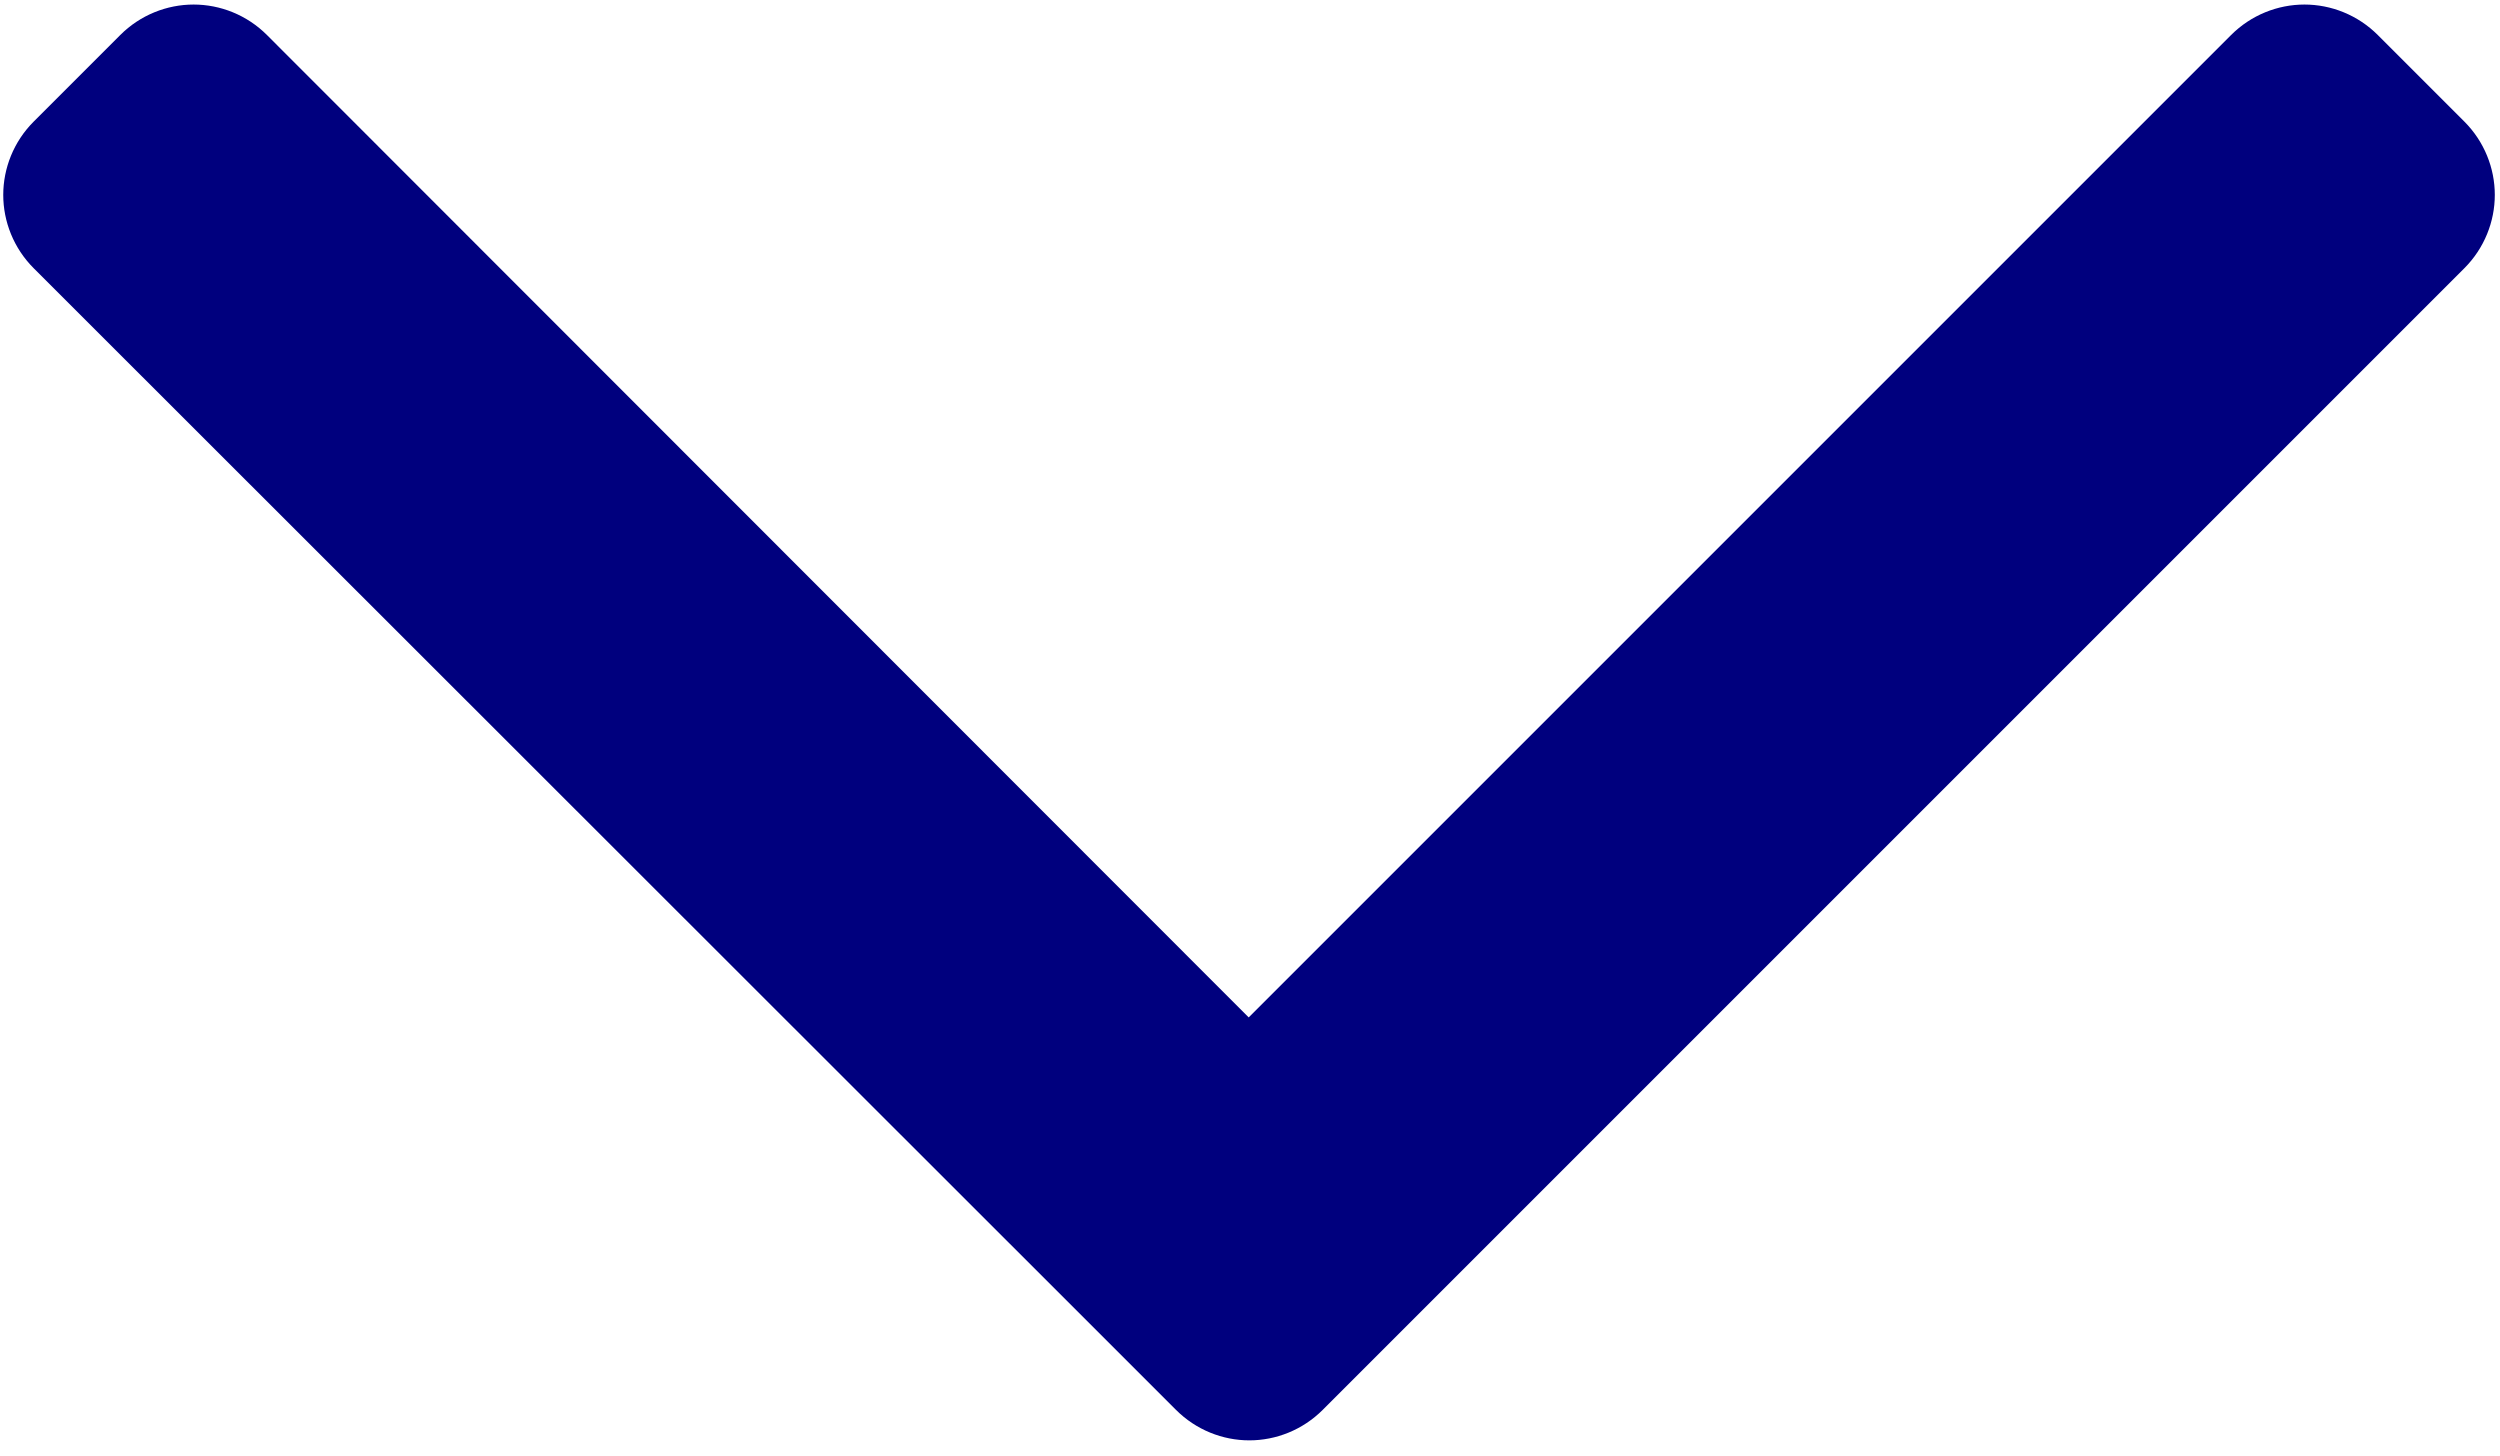 <?xml version="1.0" encoding="utf-8"?>
<!-- Generator: Adobe Illustrator 22.0.1, SVG Export Plug-In . SVG Version: 6.00 Build 0)  -->
<svg version="1.1" id="Layer_1" xmlns="http://www.w3.org/2000/svg" xmlns:xlink="http://www.w3.org/1999/xlink" x="0px" y="0px"
	 viewBox="0 0 384.8 224.1" style="enable-background:new 0 0 384.8 224.1;" xml:space="preserve">
<style type="text/css">
	.st0{fill:#00007E;}
</style>
<path class="st0" d="M181,217l-13.3-13.3l0,0L5.2,41.3h0l0,0C2.1,38.2,0.5,34.1,0.5,30c0-4.1,1.6-8.2,4.7-11.3v0l0,0L18.5,5.4l0,0
	c3.1-3.1,7.2-4.7,11.3-4.7c4.1,0,8.2,1.6,11.3,4.7v0l151.1,151.2L343.4,5.4v0c3.1-3.1,7.2-4.7,11.3-4.7s8.2,1.6,11.3,4.7l13.3,13.3
	v0c3.1,3.1,4.7,7.2,4.7,11.3c0,4.1-1.6,8.2-4.7,11.3h0L216.9,203.7l0,0L203.6,217l0,0l0,0c-3.1,3.1-7.2,4.7-11.3,4.7
	C188.2,221.7,184.1,220.1,181,217L181,217L181,217L181,217z"/>
</svg>
